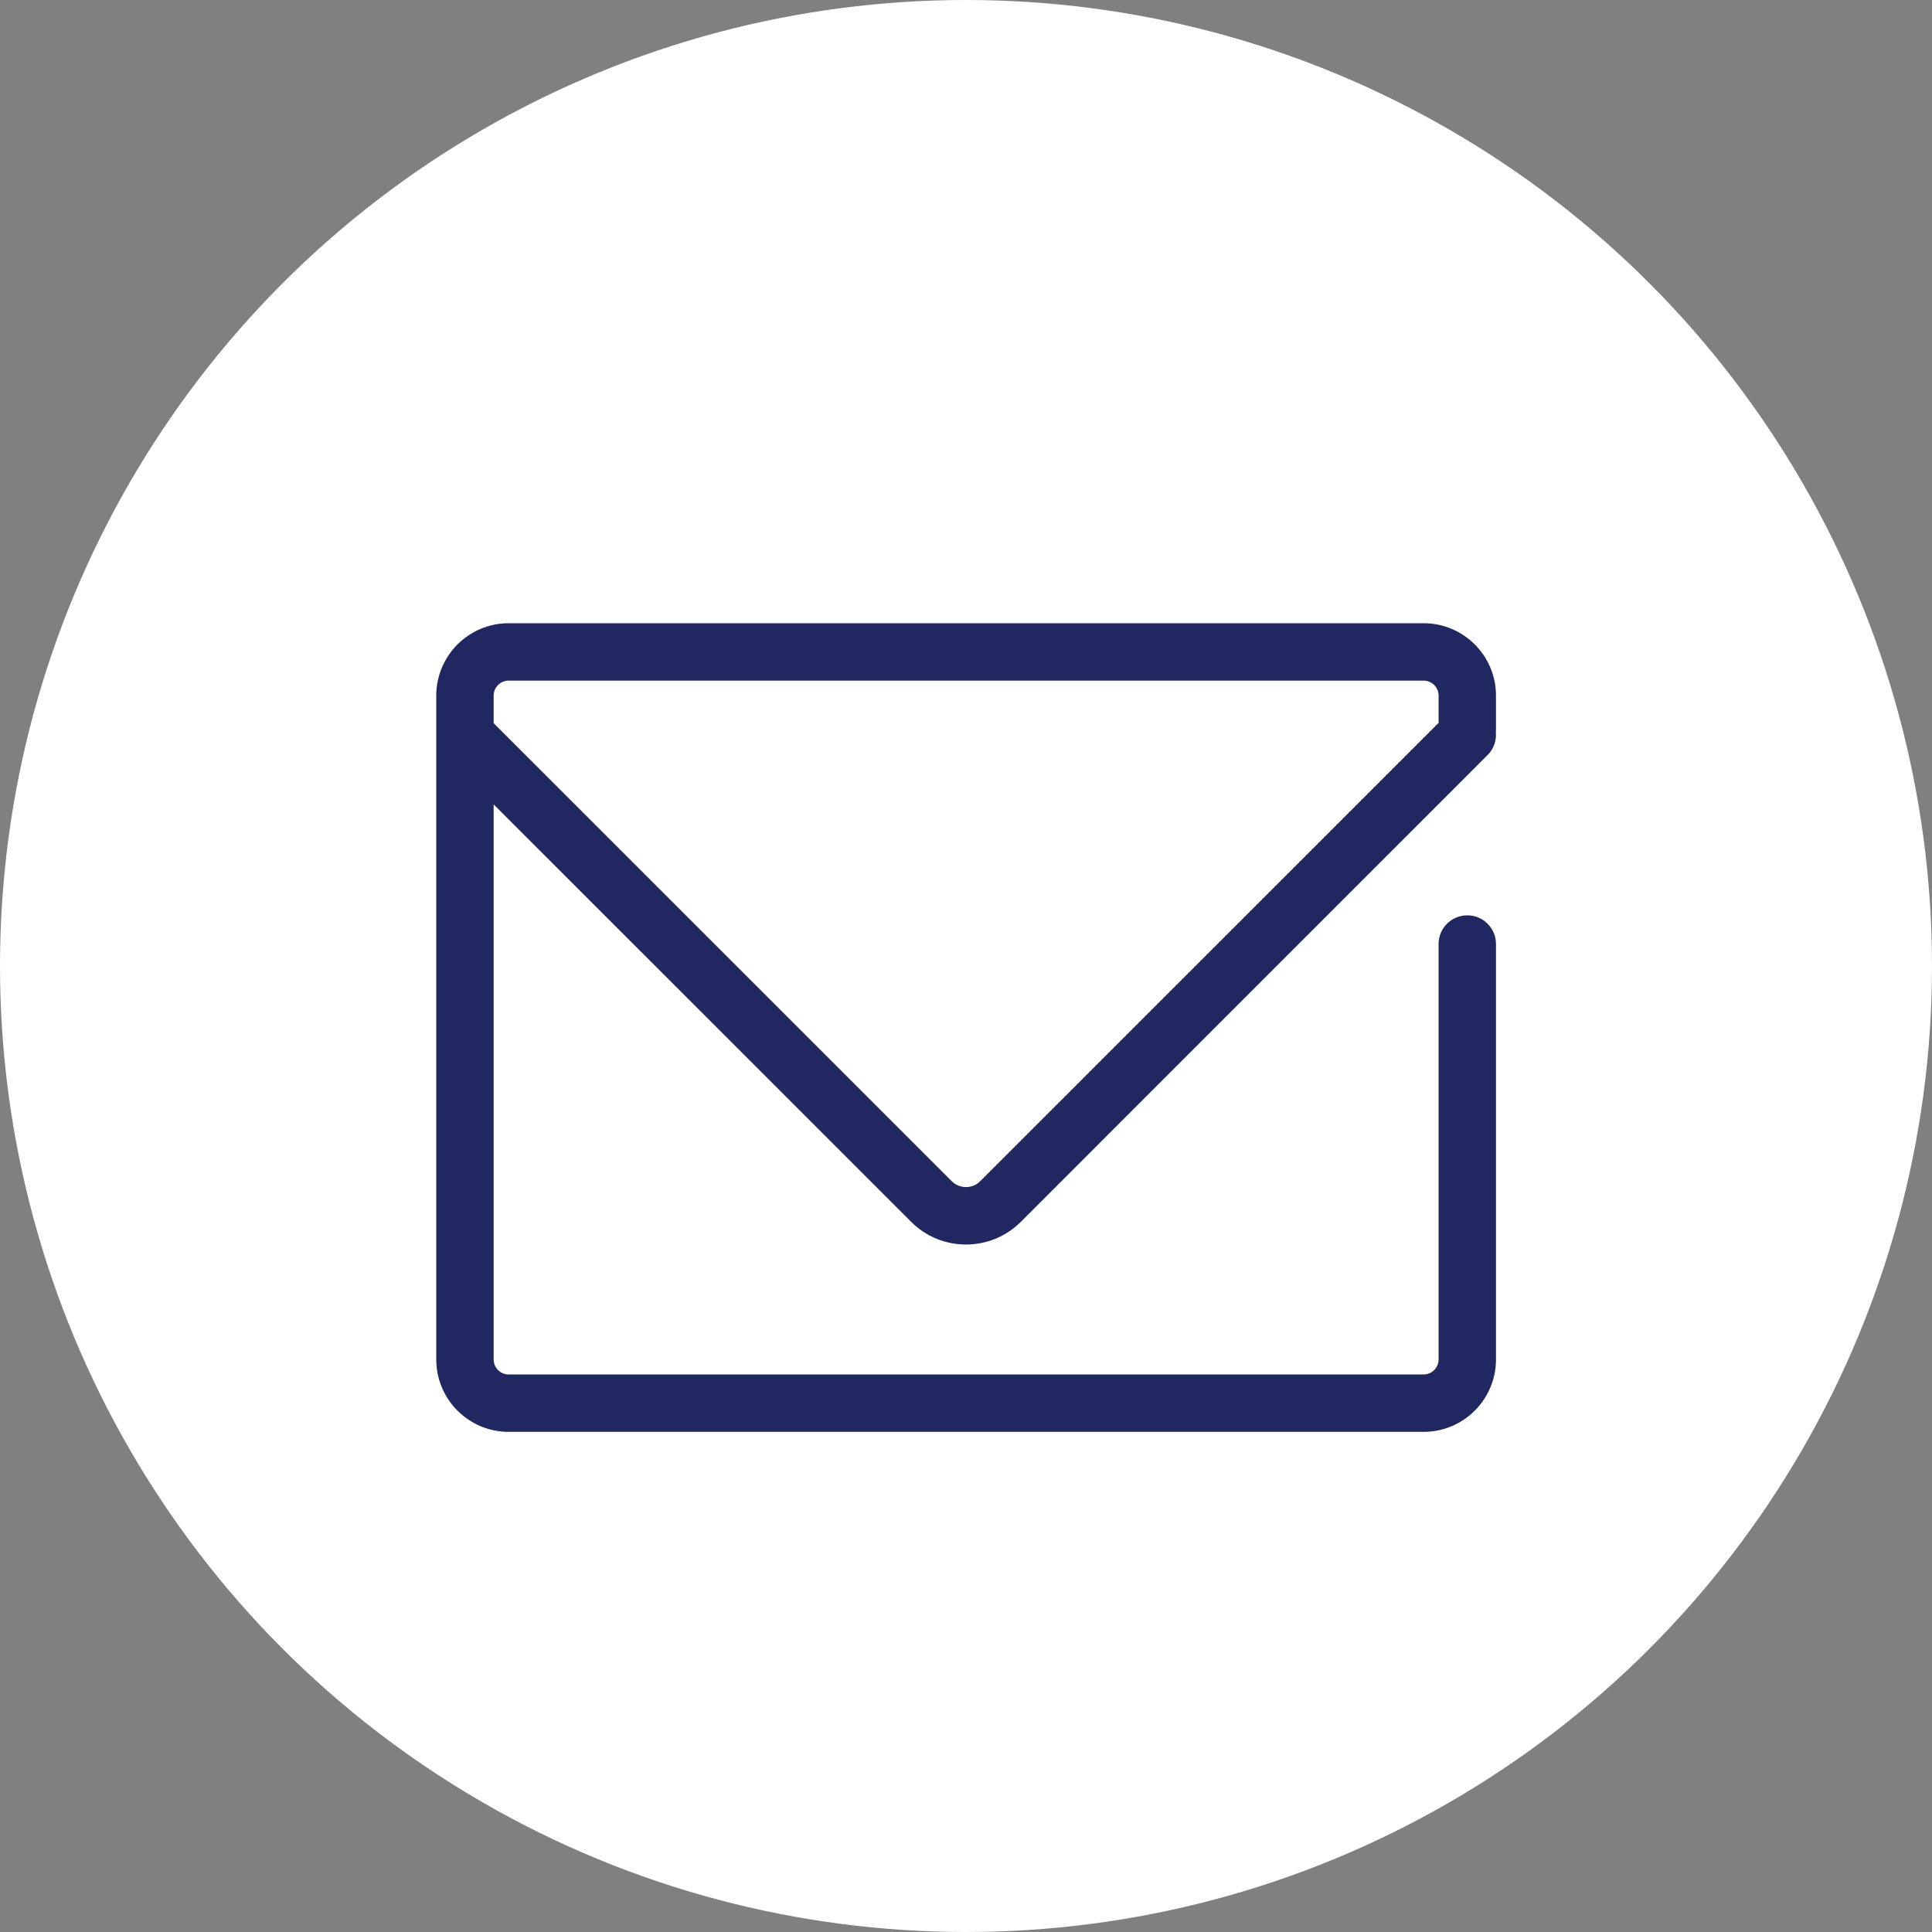 <svg width="31" height="31" viewBox="0 0 31 31" fill="none" xmlns="http://www.w3.org/2000/svg">
<rect x="0" y="0" width="31" height="31" fill="#808080" stroke="none"/>
<circle cx="15.5" cy="15.5" r="15.5" fill="white"/>
<path d="M24.004 11.161C24.004 10.521 23.483 10 22.843 10H8.161C7.521 10 7 10.521 7 11.161V21.814C7 22.454 7.521 22.975 8.161 22.975H22.843C23.483 22.975 24.004 22.454 24.004 21.814V15.147C24.004 14.893 23.798 14.687 23.544 14.687C23.289 14.687 23.083 14.893 23.083 15.147V21.814C23.083 21.946 22.975 22.054 22.843 22.054H8.161C8.029 22.054 7.921 21.946 7.921 21.814V12.907L14.62 19.605C14.862 19.848 15.181 19.969 15.5 19.969C15.819 19.969 16.137 19.848 16.38 19.605L23.869 12.115C23.971 12.014 24.015 11.877 24.002 11.744C24.003 11.729 24.004 11.713 24.004 11.698V11.161ZM15.728 18.953C15.602 19.079 15.397 19.079 15.271 18.953L7.921 11.604V11.161C7.921 11.029 8.029 10.921 8.161 10.921H22.843C22.975 10.921 23.083 11.029 23.083 11.161V11.599L15.728 18.953Z" fill="#212861"/>
</svg>
